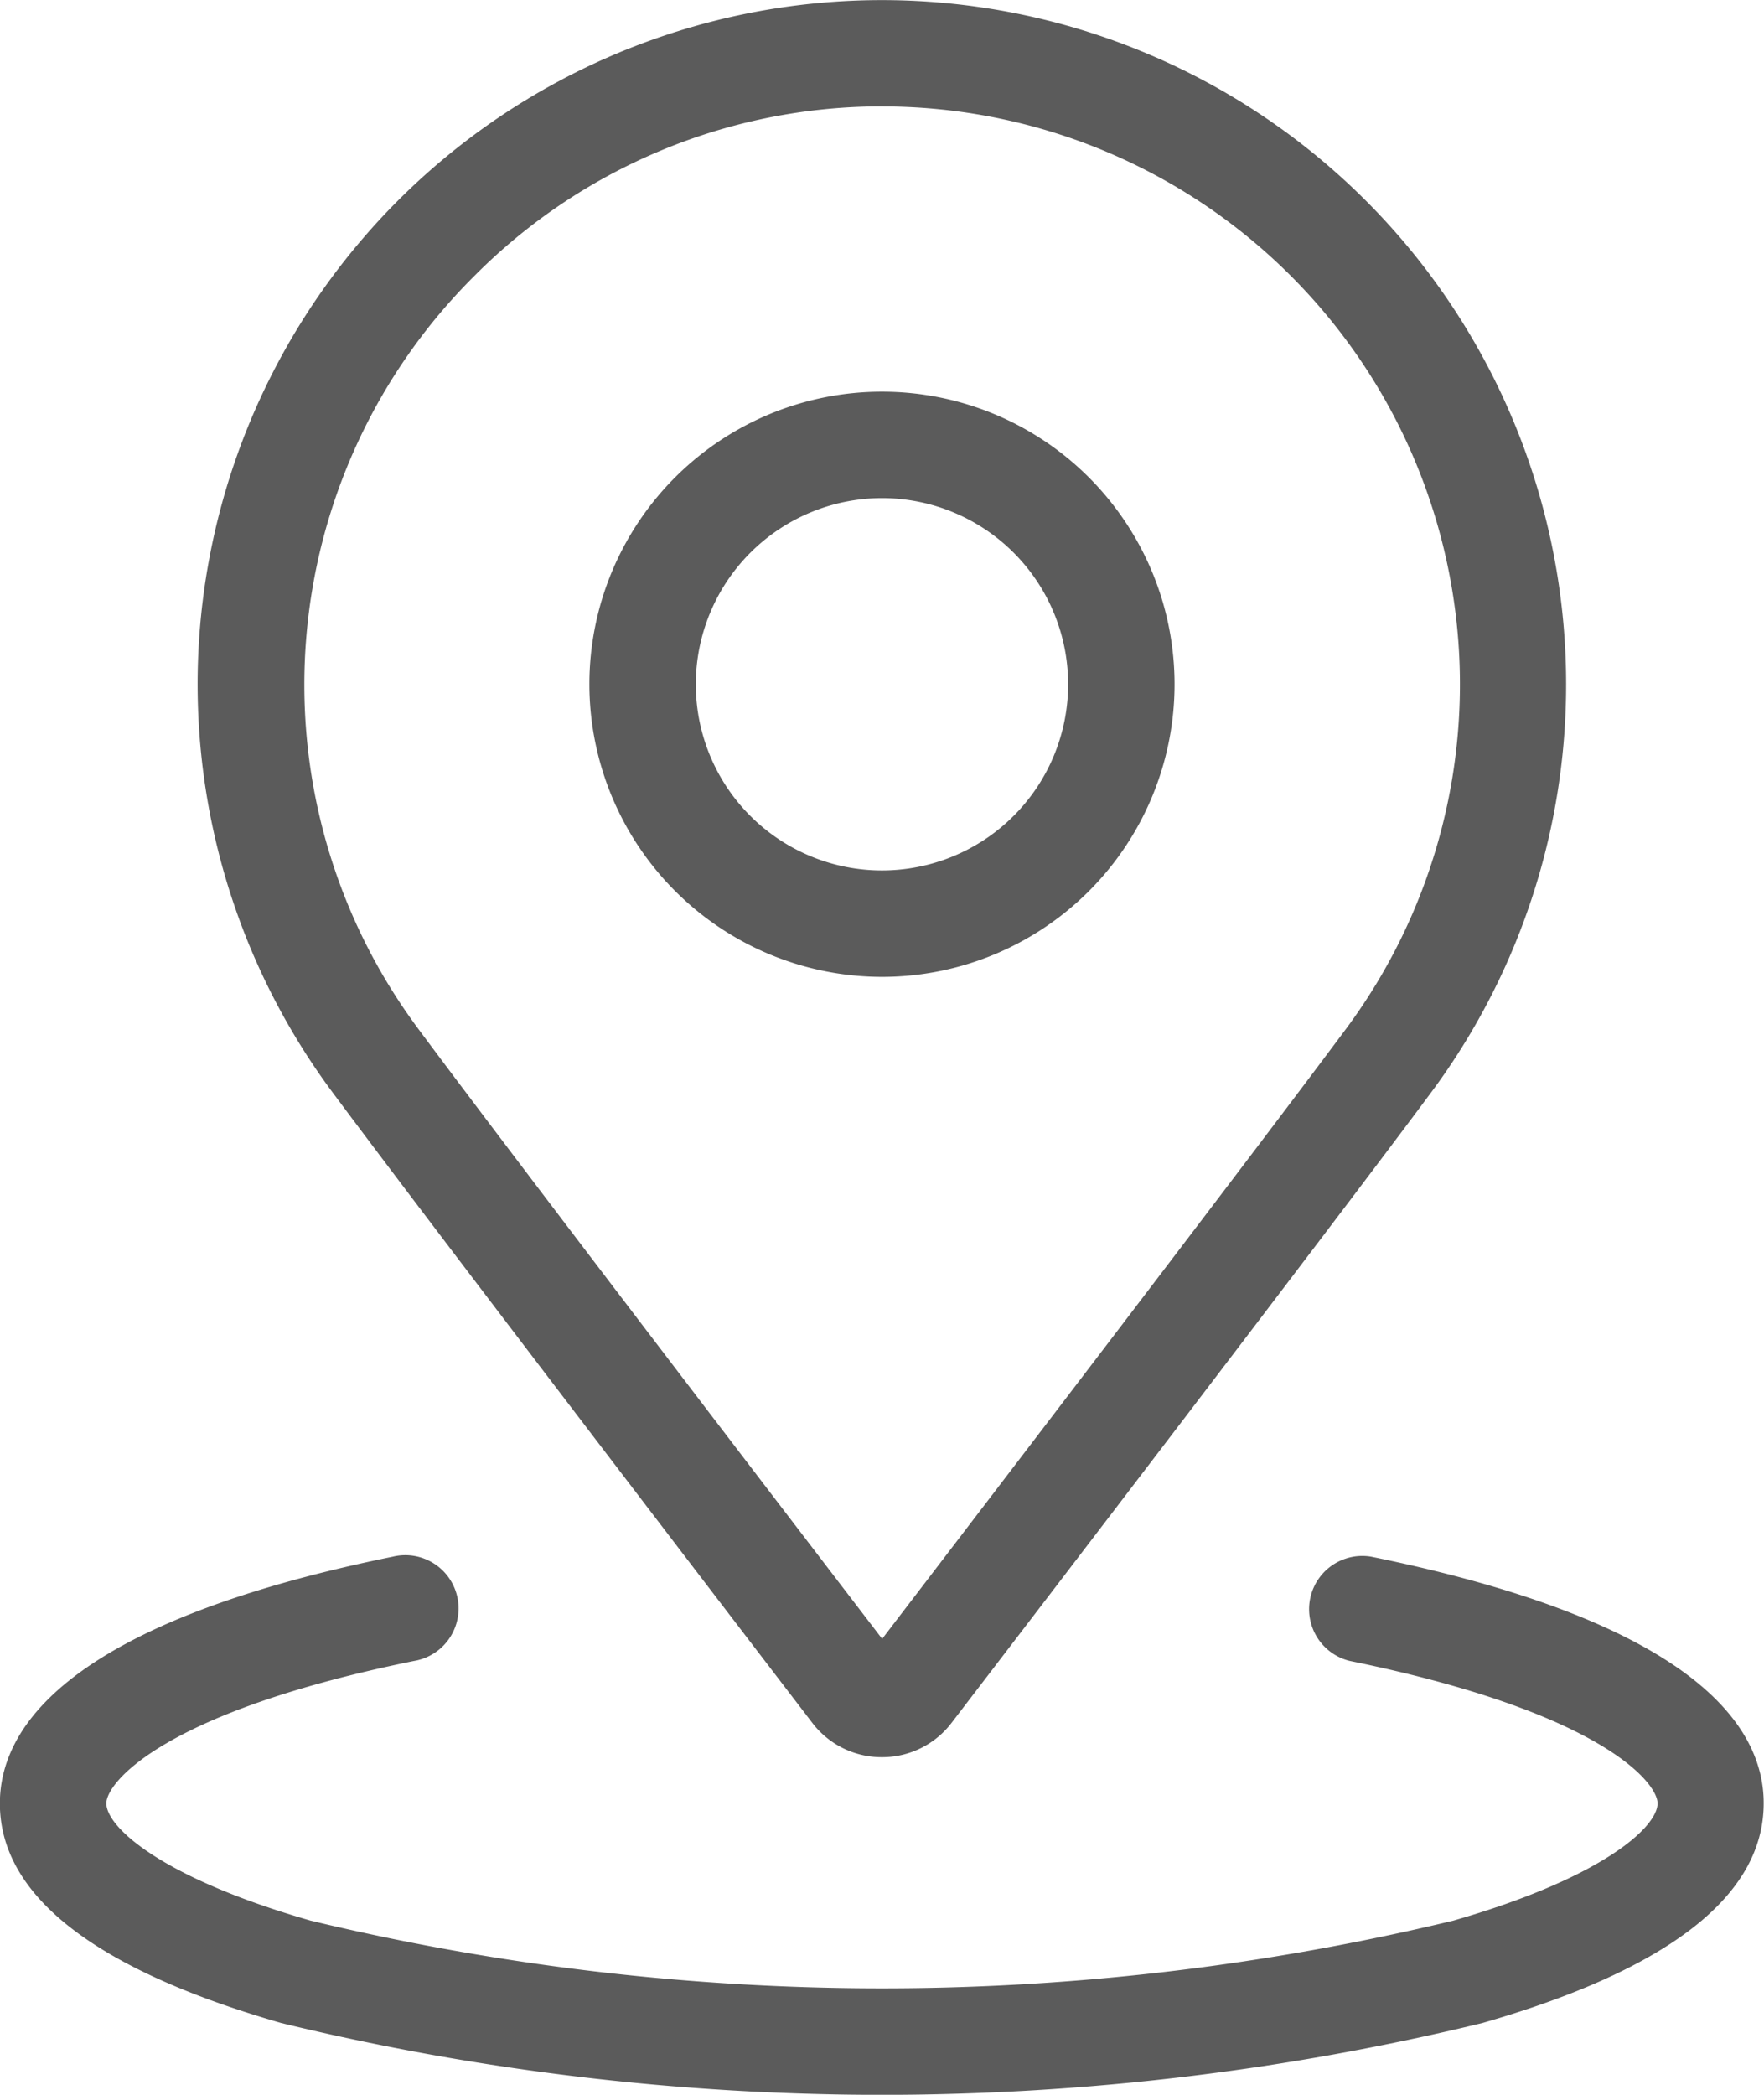 <svg id="Group_35201" data-name="Group 35201" xmlns="http://www.w3.org/2000/svg" width="27.167" height="32.26" viewBox="0 0 27.167 32.26">
  <path id="Path_1837" data-name="Path 1837" d="M1362.16,1555.547a4.506,4.506,0,1,0-4.506-4.506A4.511,4.511,0,0,0,1362.16,1555.547Zm0-7.373a2.867,2.867,0,1,1-2.867,2.867A2.87,2.87,0,0,1,1362.16,1548.174Z" transform="translate(-1348.577 -1540.503)" fill="#5b5b5b"/>
  <path id="Path_1838" data-name="Path 1838" d="M1346.829,1552.777a1.343,1.343,0,0,0,1.074.531h0a1.343,1.343,0,0,0,1.074-.53c1.354-1.768,5.89-7.695,7.389-9.713a10.538,10.538,0,1,0-16.927,0C1340.94,1545.083,1345.475,1551.009,1346.829,1552.777Zm-5.2-22.283a8.843,8.843,0,0,1,6.151-2.608h.128a8.9,8.9,0,0,1,7.147,14.2c-1.418,1.908-5.575,7.343-7.148,9.4-1.573-2.054-5.73-7.489-7.148-9.4a8.878,8.878,0,0,1,.87-11.592Z" transform="translate(-1334.321 -1526.247)" fill="#5b5b5b"/>
  <path id="Path_1839" data-name="Path 1839" d="M1348.241,1606.841a.82.82,0,0,0-.327,1.606c3.869.787,4.739,1.874,4.739,2.193,0,.363-.838,1.143-3.145,1.806a37.645,37.645,0,0,1-17.6,0c-2.308-.663-3.145-1.443-3.145-1.806,0-.319.87-1.406,4.739-2.193a.82.82,0,1,0-.327-1.606c-5,1.018-6.052,2.628-6.052,3.8,0,1.417,1.457,2.555,4.332,3.382a39.234,39.234,0,0,0,18.5,0c2.874-.826,4.332-1.964,4.332-3.382C1354.292,1609.469,1353.242,1607.859,1348.241,1606.841Z" transform="translate(-1327.125 -1582.868)" fill="#5b5b5b"/>
</svg>
